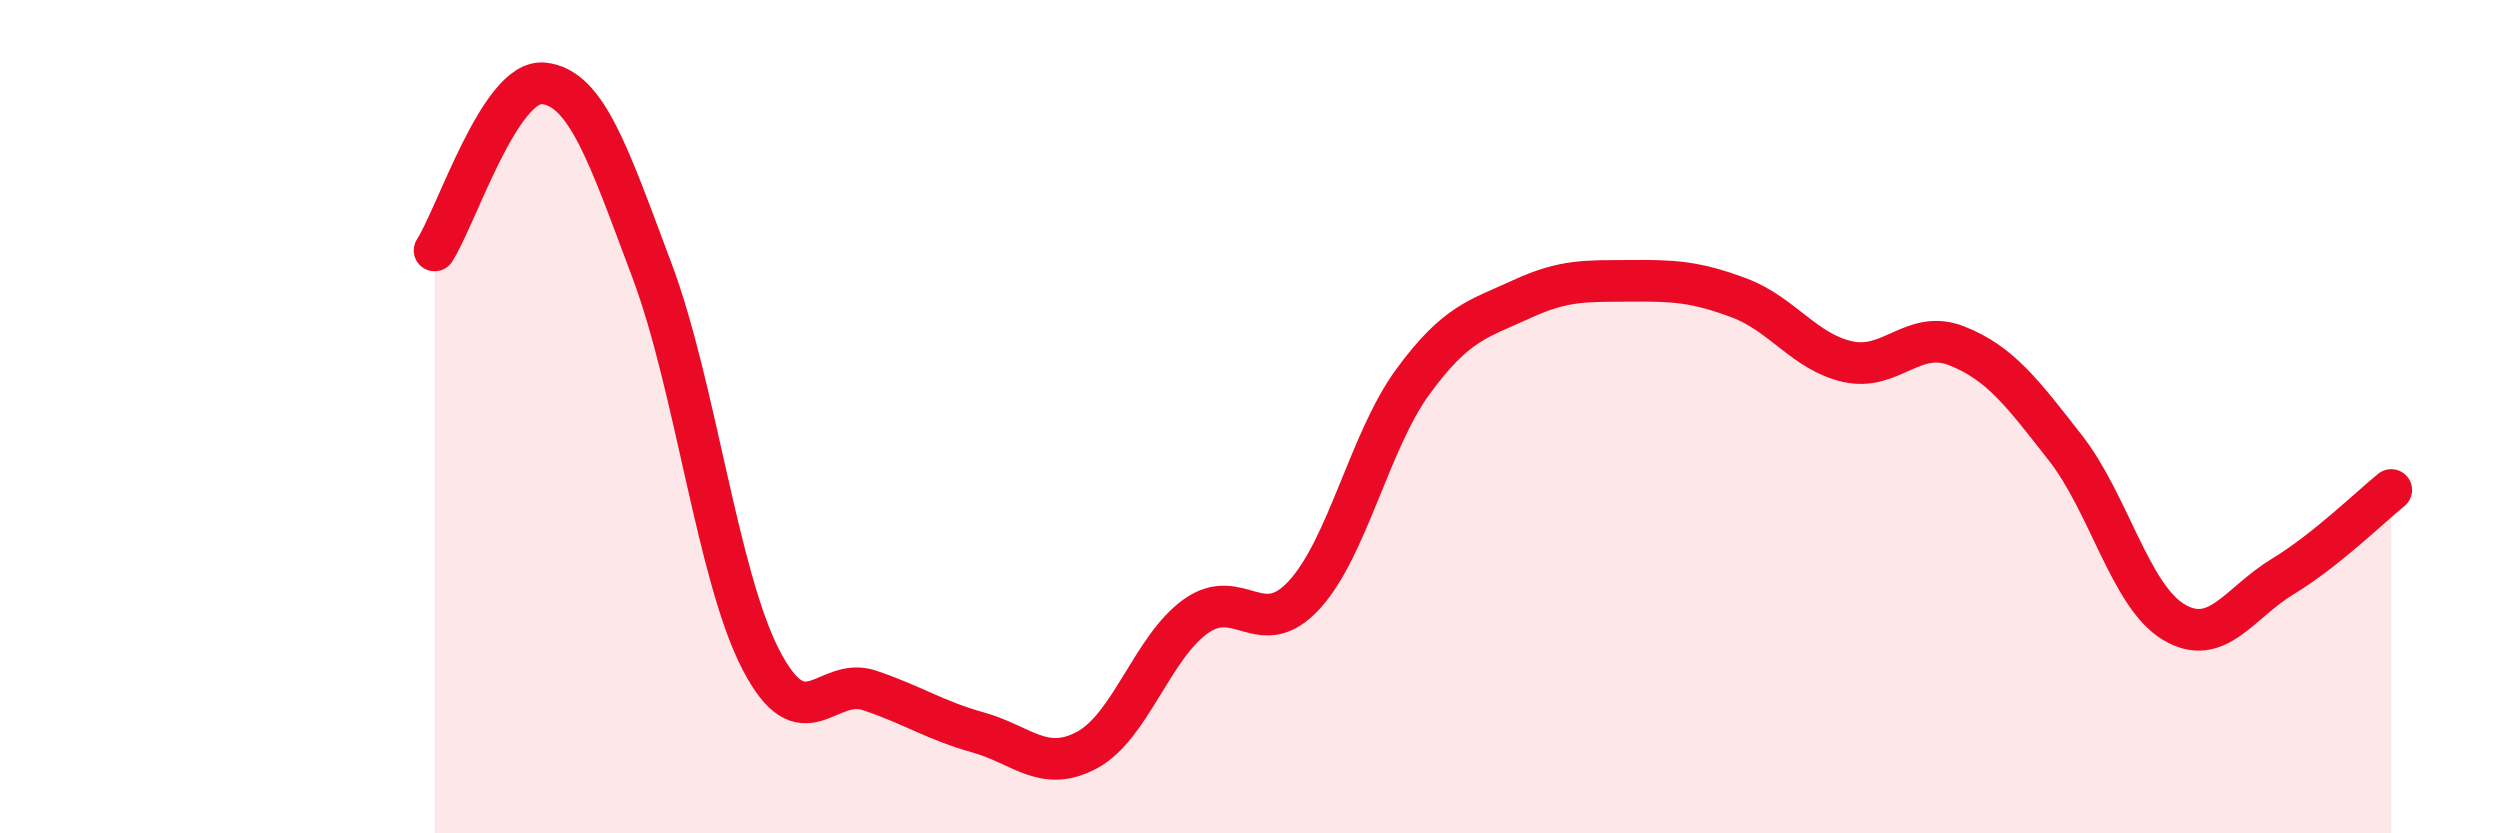 
    <svg width="60" height="20" viewBox="0 0 60 20" xmlns="http://www.w3.org/2000/svg">
      <path
        d="M 10.43,6.01 C 10.95,5.21 12,1.9 13.04,2 C 14.08,2.1 14.61,3.73 15.65,6.5 C 16.69,9.27 17.22,13.82 18.26,15.83 C 19.3,17.84 19.83,16.22 20.87,16.57 C 21.91,16.92 22.44,17.29 23.48,17.58 C 24.52,17.87 25.05,18.56 26.09,18 C 27.13,17.44 27.66,15.53 28.7,14.79 C 29.74,14.05 30.26,15.41 31.3,14.28 C 32.34,13.15 32.87,10.58 33.91,9.16 C 34.95,7.74 35.48,7.66 36.52,7.18 C 37.56,6.7 38.09,6.75 39.13,6.74 C 40.17,6.73 40.7,6.76 41.74,7.15 C 42.78,7.54 43.31,8.45 44.35,8.68 C 45.39,8.91 45.92,7.89 46.96,8.3 C 48,8.71 48.53,9.42 49.57,10.75 C 50.61,12.08 51.13,14.31 52.17,14.93 C 53.21,15.55 53.74,14.47 54.78,13.84 C 55.82,13.21 56.87,12.18 57.39,11.76L57.39 20L10.43 20Z"
        fill="#EB0A25"
        opacity="0.1"
        stroke-linecap="round"
        stroke-linejoin="round"
      />
      <path
        d="M 10.43,6.01 C 10.95,5.21 12,1.9 13.04,2 C 14.08,2.1 14.61,3.73 15.65,6.5 C 16.69,9.27 17.22,13.82 18.26,15.83 C 19.3,17.84 19.83,16.22 20.87,16.57 C 21.91,16.92 22.44,17.29 23.48,17.58 C 24.52,17.87 25.05,18.56 26.09,18 C 27.13,17.44 27.66,15.53 28.7,14.79 C 29.74,14.05 30.26,15.41 31.3,14.28 C 32.34,13.15 32.87,10.58 33.91,9.16 C 34.95,7.74 35.48,7.66 36.52,7.18 C 37.56,6.7 38.09,6.75 39.13,6.74 C 40.17,6.73 40.7,6.76 41.74,7.15 C 42.78,7.54 43.31,8.45 44.35,8.68 C 45.39,8.91 45.92,7.89 46.96,8.3 C 48,8.71 48.53,9.42 49.57,10.75 C 50.61,12.08 51.13,14.31 52.17,14.93 C 53.21,15.55 53.74,14.47 54.78,13.84 C 55.82,13.21 56.87,12.18 57.39,11.76"
        stroke="#EB0A25"
        stroke-width="1"
        fill="none"
        stroke-linecap="round"
        stroke-linejoin="round"
      />
    </svg>
  